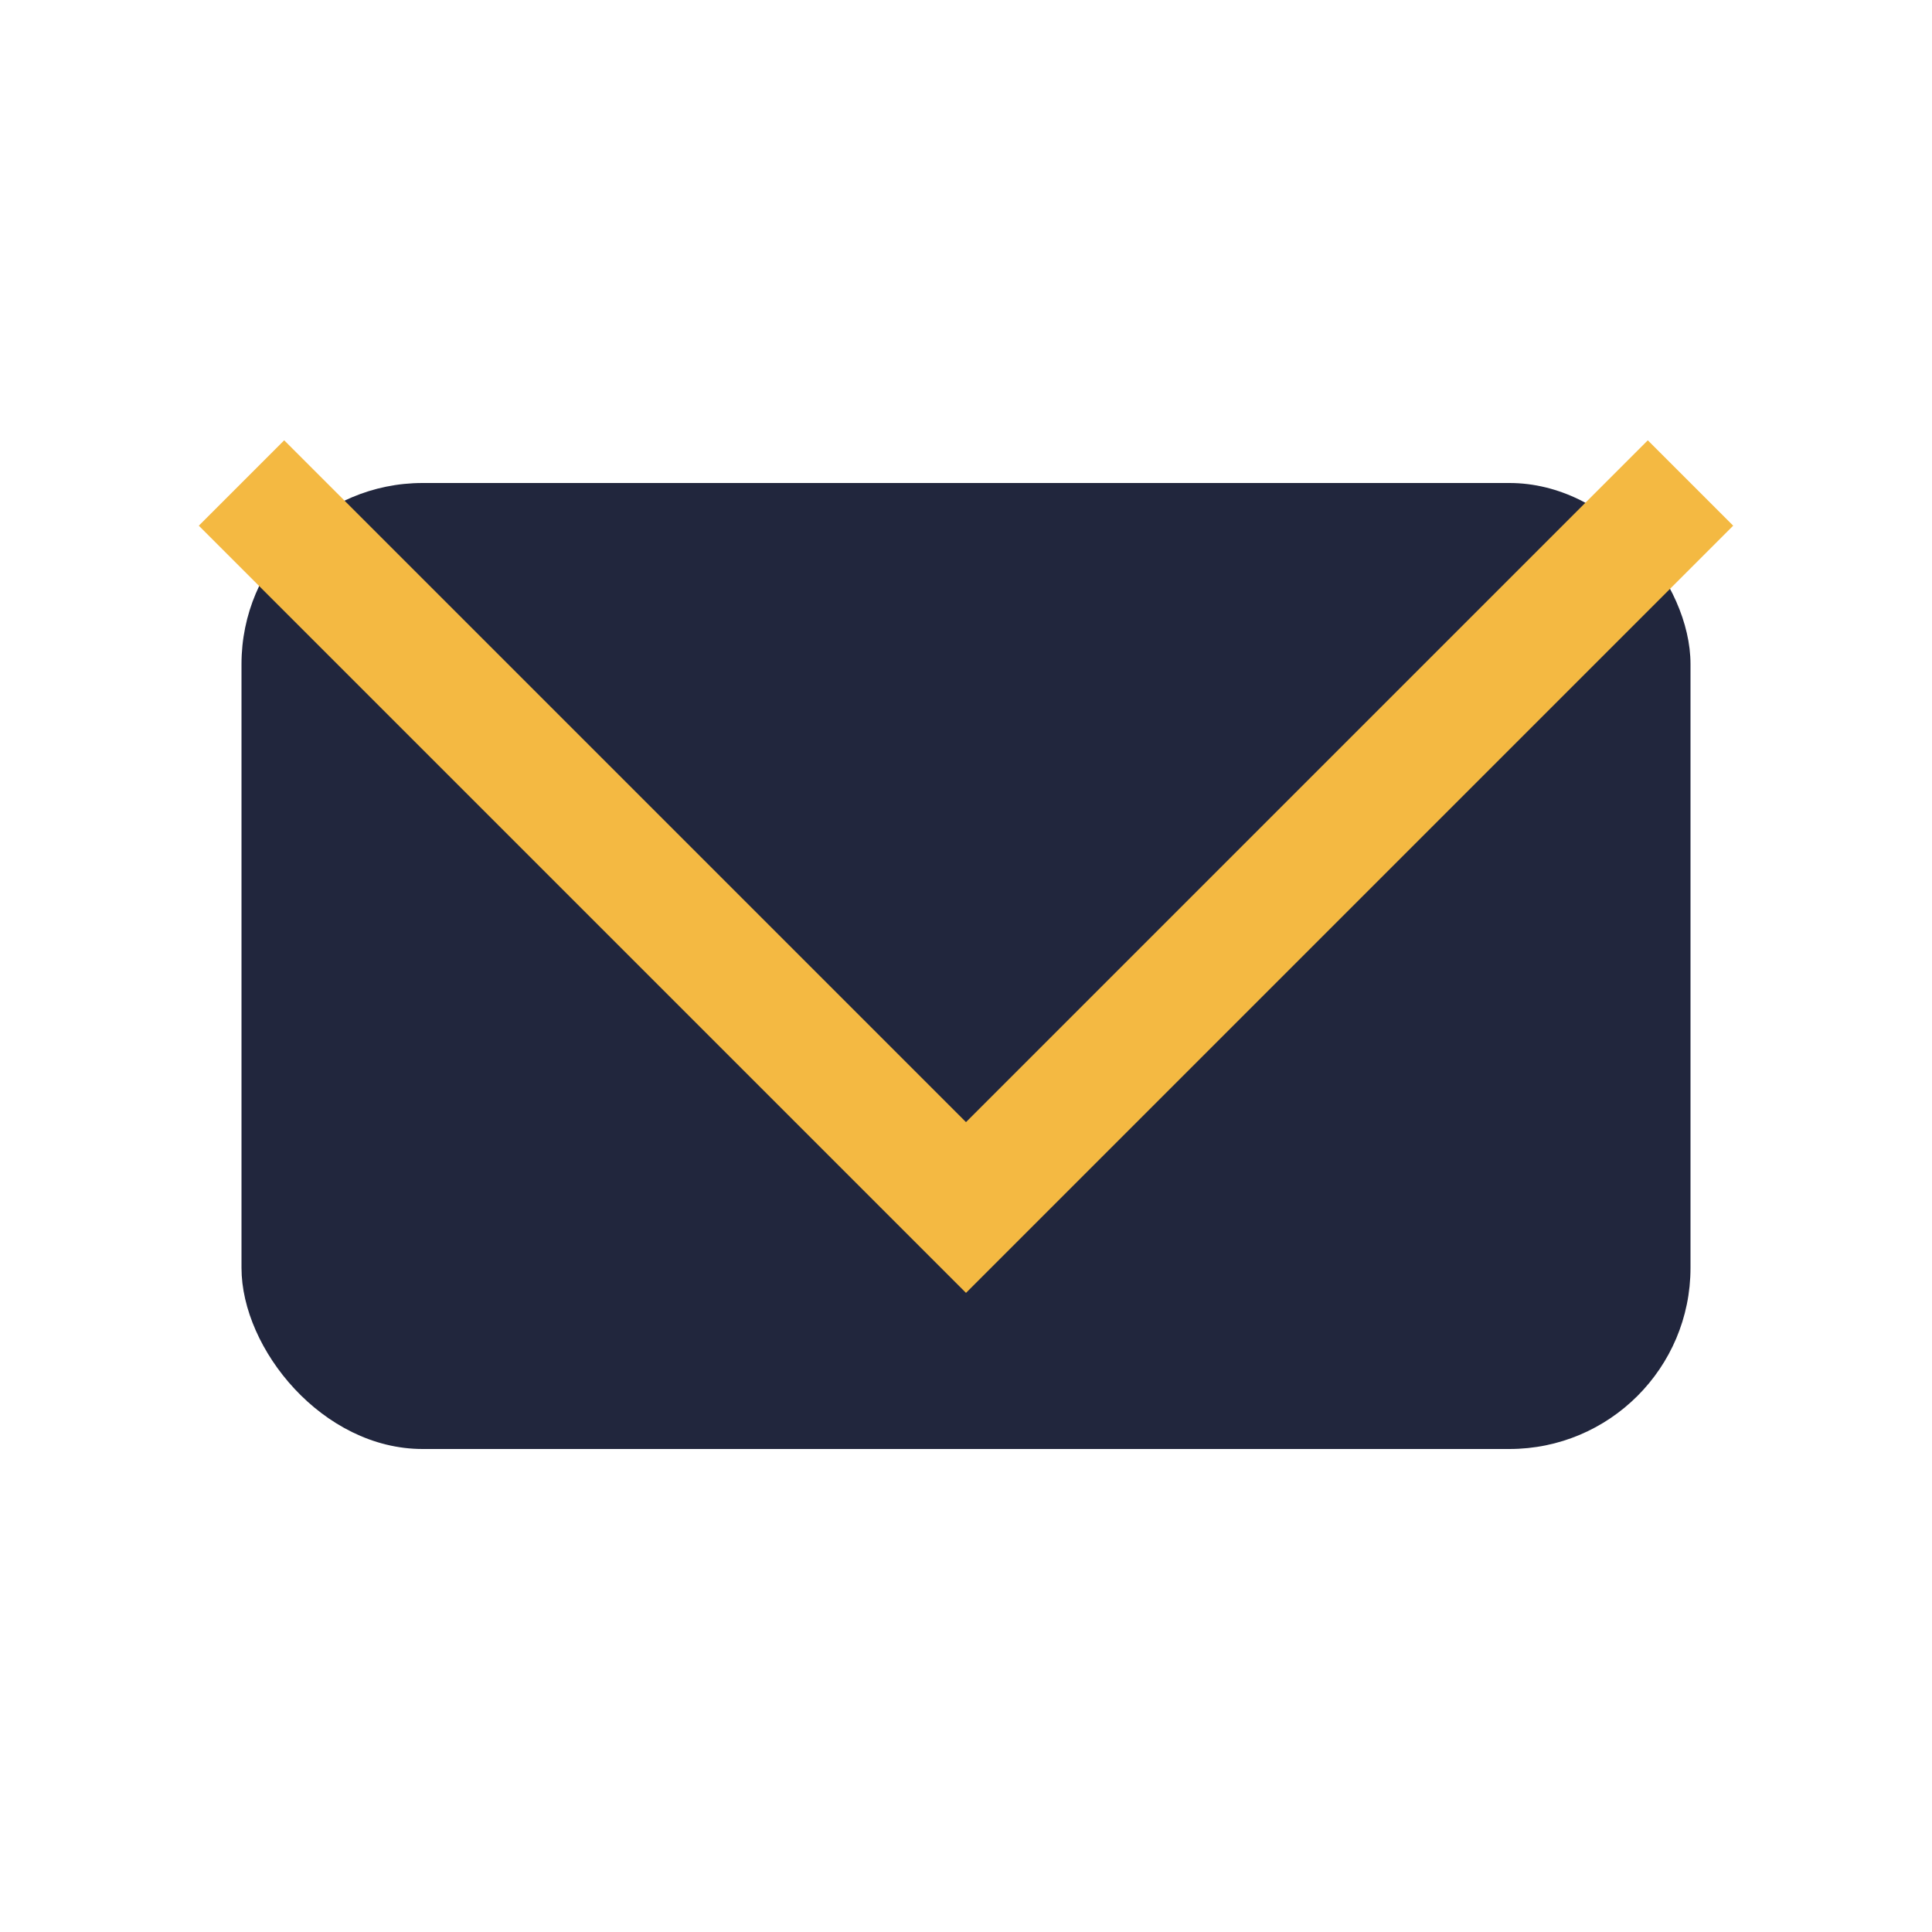 <?xml version="1.0" encoding="UTF-8"?>
<svg xmlns="http://www.w3.org/2000/svg" width="32" height="32" viewBox="0 0 32 32"><rect x="4" y="8" width="24" height="16" rx="3" fill="#21263D"/><polyline points="4,8 16,20 28,8" fill="none" stroke="#F4B942" stroke-width="2"/></svg>